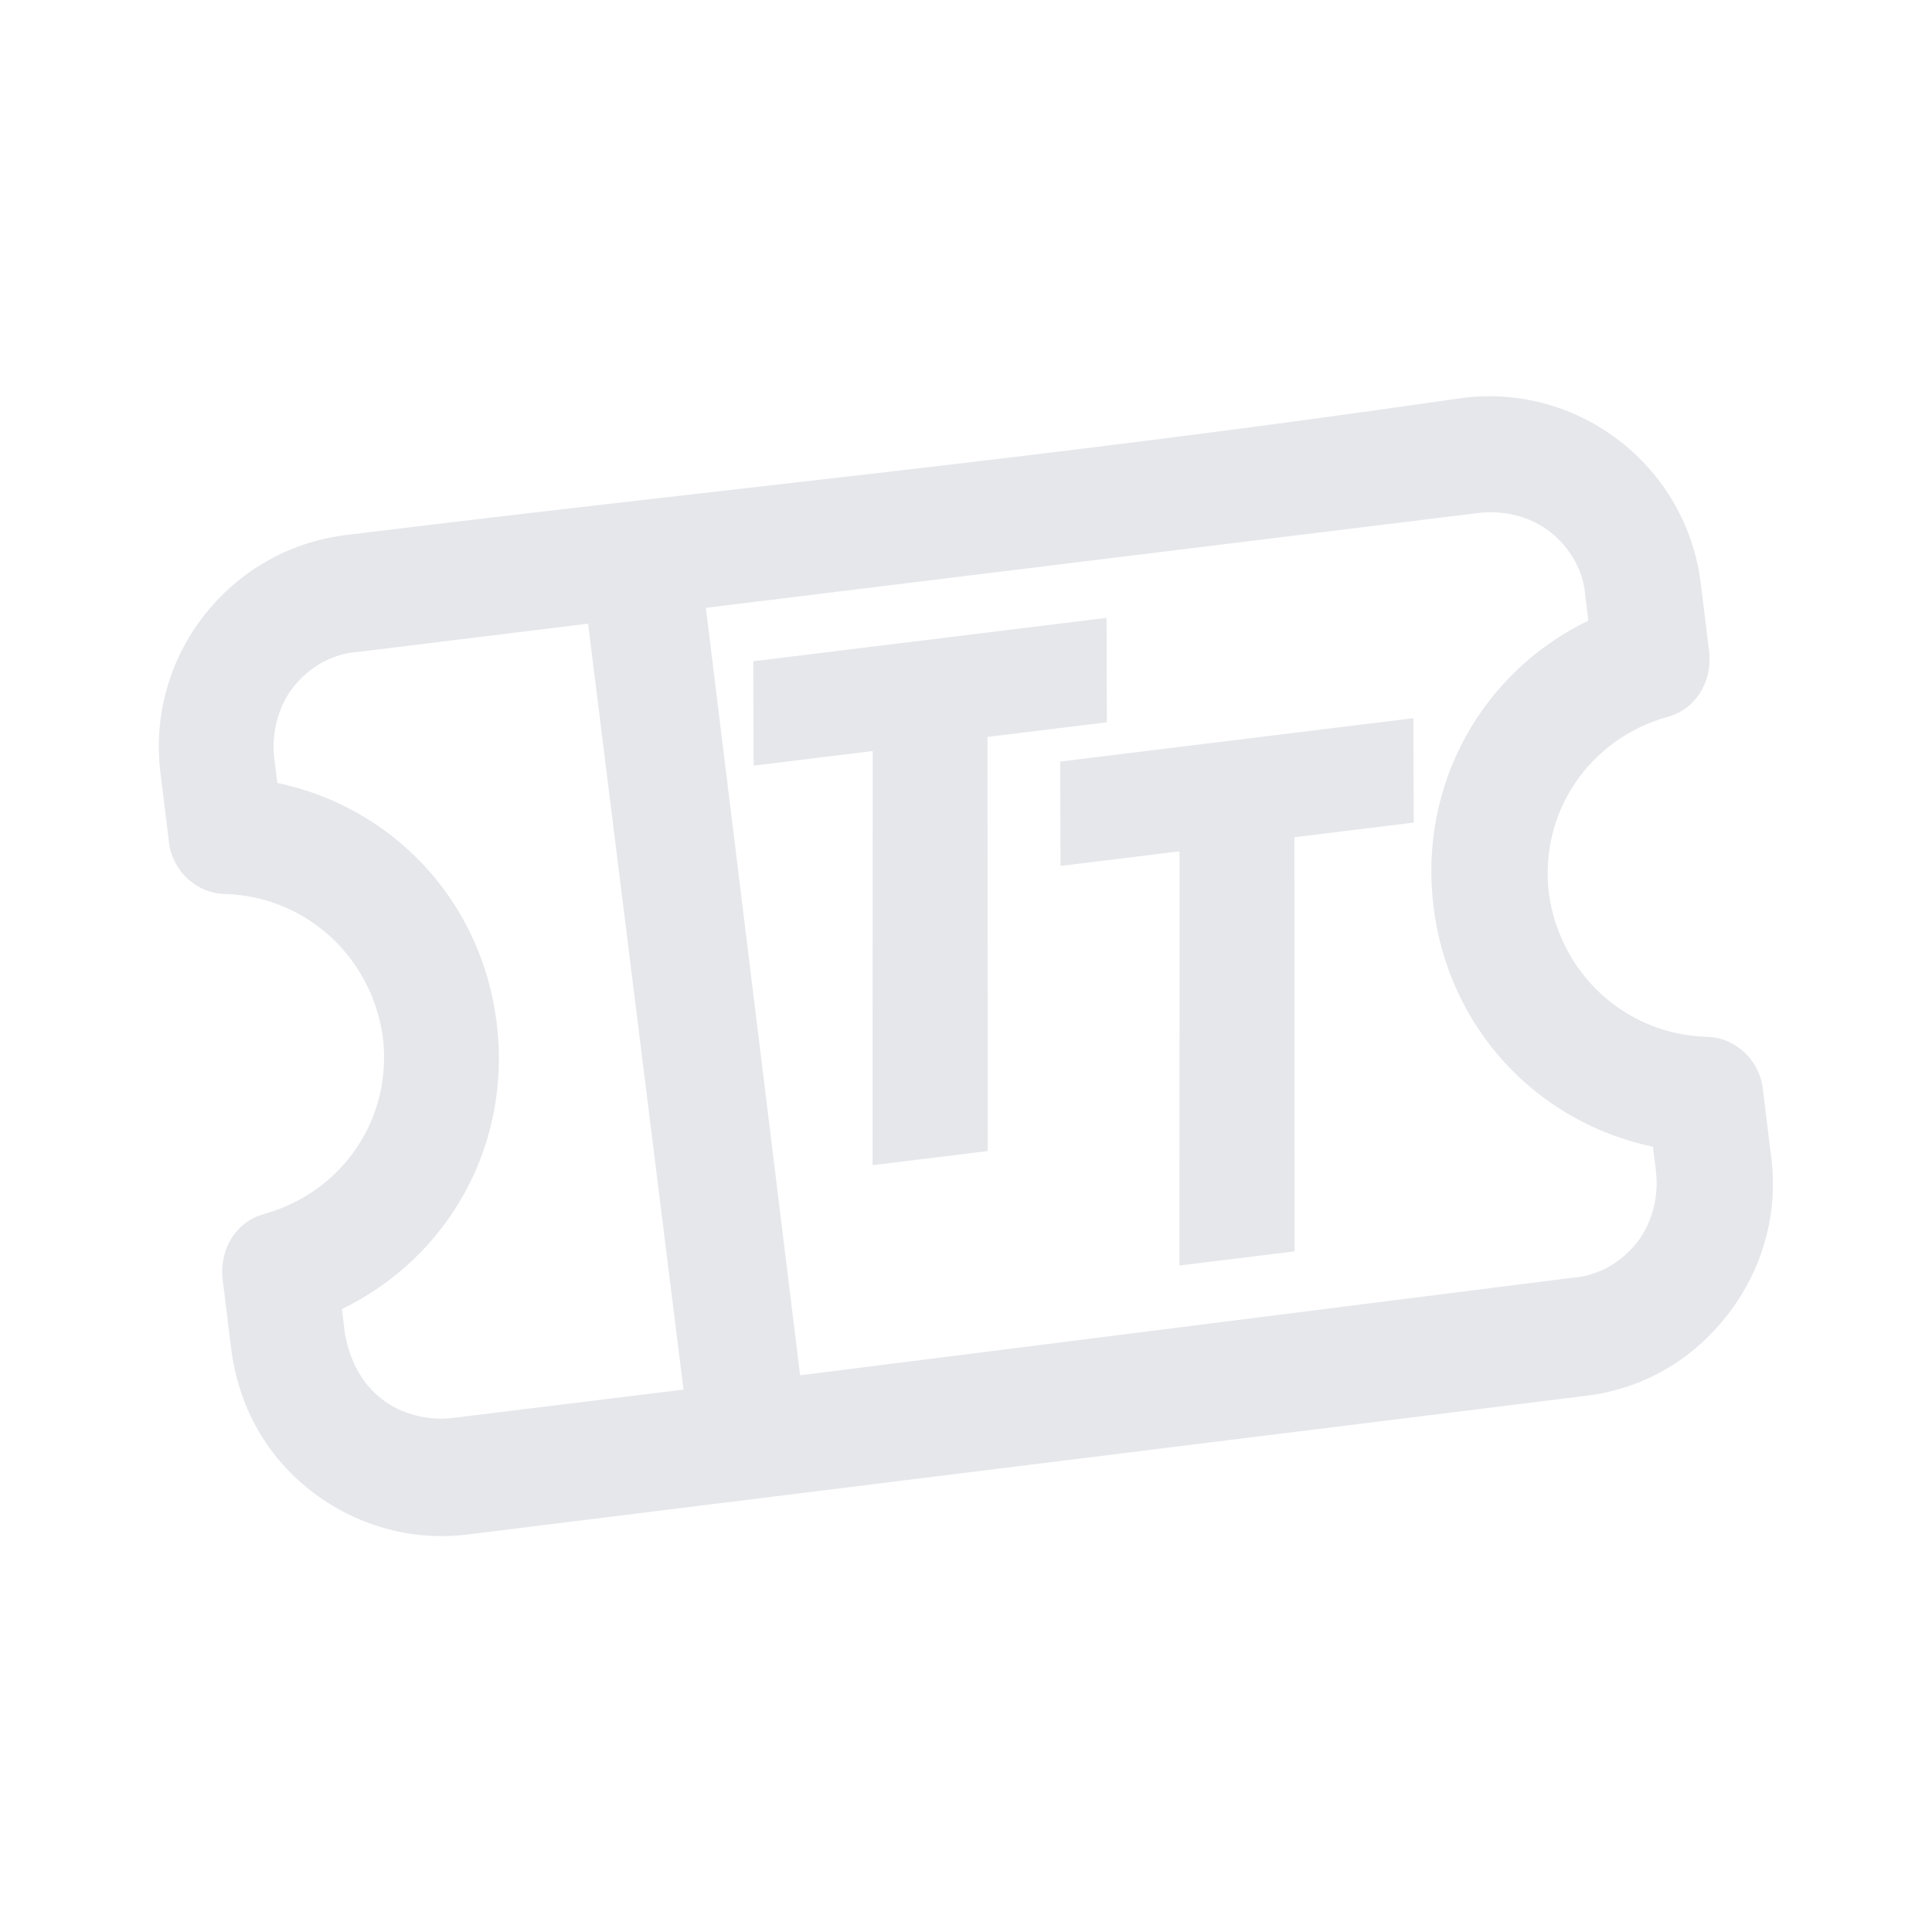 <svg width="1600" height="1600" viewBox="0 0 1200 1200" xmlns="http://www.w3.org/2000/svg">
   <defs>
      <path id="a" d="M434.664 179.163h553.067v716.65H434.664z" />
      <path id="b" d="M434.664 179.163h553.067v716.65H434.664z" />
   </defs>
   <path
      d="M626.4 1068c25.199 25.199 57.602 38.398 93.602 38.398 34.801 0 68.398-13.199 93.602-38.398l31.199-31.199c12-12 14.398-32.398 3.602-46.801-30-40.801-25.2-96 9.601-132 36-36 91.2-39.602 132-9.602 14.398 10.801 33.602 8.399 46.801-3.601l31.2-31.2c51.601-51.601 51.601-135.6 0-187.2C878.062 444.498 749.39 307.783 573.606 132c-51.601-51.602-135.6-51.602-187.2 0l-31.198 31.2c-12 12-14.398 32.397-3.602 46.8 30 40.801 25.2 96-9.601 132-36 36-91.2 39.602-132 9.602-14.398-10.801-33.602-8.398-46.801 3.602l-31.203 31.195C106.802 411.6 92.4 444 92.4 480c0 34.8 13.199 68.398 38.398 93.602zm409.2-348c0 15.602-6 31.199-18 42l-10.801 10.801c-66-32.398-145.2-20.398-199.2 33.602s-66 133.2-33.602 199.2l-10.801 10.801c-10.801 10.801-26.398 18-42 18s-31.199-6-42-18l-343.2-340.8 339.6-339.6 342 342c10.797 10.801 18 26.398 18 42zM182.4 436.8l10.801-10.801c66 32.398 145.2 20.398 199.2-33.602s66-133.2 33.602-199.2l10.801-10.801c10.801-10.801 26.398-18 42-18s31.199 6 42 18l102 102-338.4 339.6-102-102c-10.801-10.801-18-26.398-18-42 0-16.801 7.203-31.199 18-43.199z"
      style="fill:#e5e7eb;fill-opacity:1" transform="rotate(-52 599.597 599.898)" />
   <g style="fill:#000;fill-opacity:1">
      <g
         style="font-size:533.333px;font-family:&quot;Averta Demo PE Cutted Demo&quot;;-inkscape-font-specification:&quot;Averta Demo PE Cutted Demo, Normal&quot;;white-space:pre;shape-inside:url(#a);display:inline;stroke-width:3.213;stroke-opacity:.533">
         <path
            d="m766.012 383.361 10.254-85.84H481.539l-10.254 85.84h99.317l-41.895 340.43h96.094l41.601-340.43z"
            style="font-style:italic;font-size:600px;font-family:Averta-ExtraBoldItalic;-inkscape-font-specification:&quot;Averta-ExtraBoldItalic, Italic&quot;;fill:#e5e7eb;fill-opacity:1"
            aria-label="T" transform="rotate(-7 1947.93 -555.544) scale(.75)" />
      </g>
      <g
         style="font-size:533.333px;font-family:&quot;Averta Demo PE Cutted Demo&quot;;-inkscape-font-specification:&quot;Averta Demo PE Cutted Demo, Normal&quot;;white-space:pre;shape-inside:url(#b);display:inline;stroke-width:3.213;stroke-opacity:.533">
         <path
            d="m766.012 383.361 10.254-85.84H481.539l-10.254 85.84h99.317l-41.895 340.43h96.094l41.601-340.43z"
            style="font-style:italic;font-size:600px;font-family:Averta-ExtraBoldItalic;-inkscape-font-specification:&quot;Averta-ExtraBoldItalic, Italic&quot;;fill:#e5e7eb;fill-opacity:1"
            aria-label="T" transform="rotate(-7 2552.523 -2082.68) scale(.75)" />
      </g>
   </g>
</svg>
